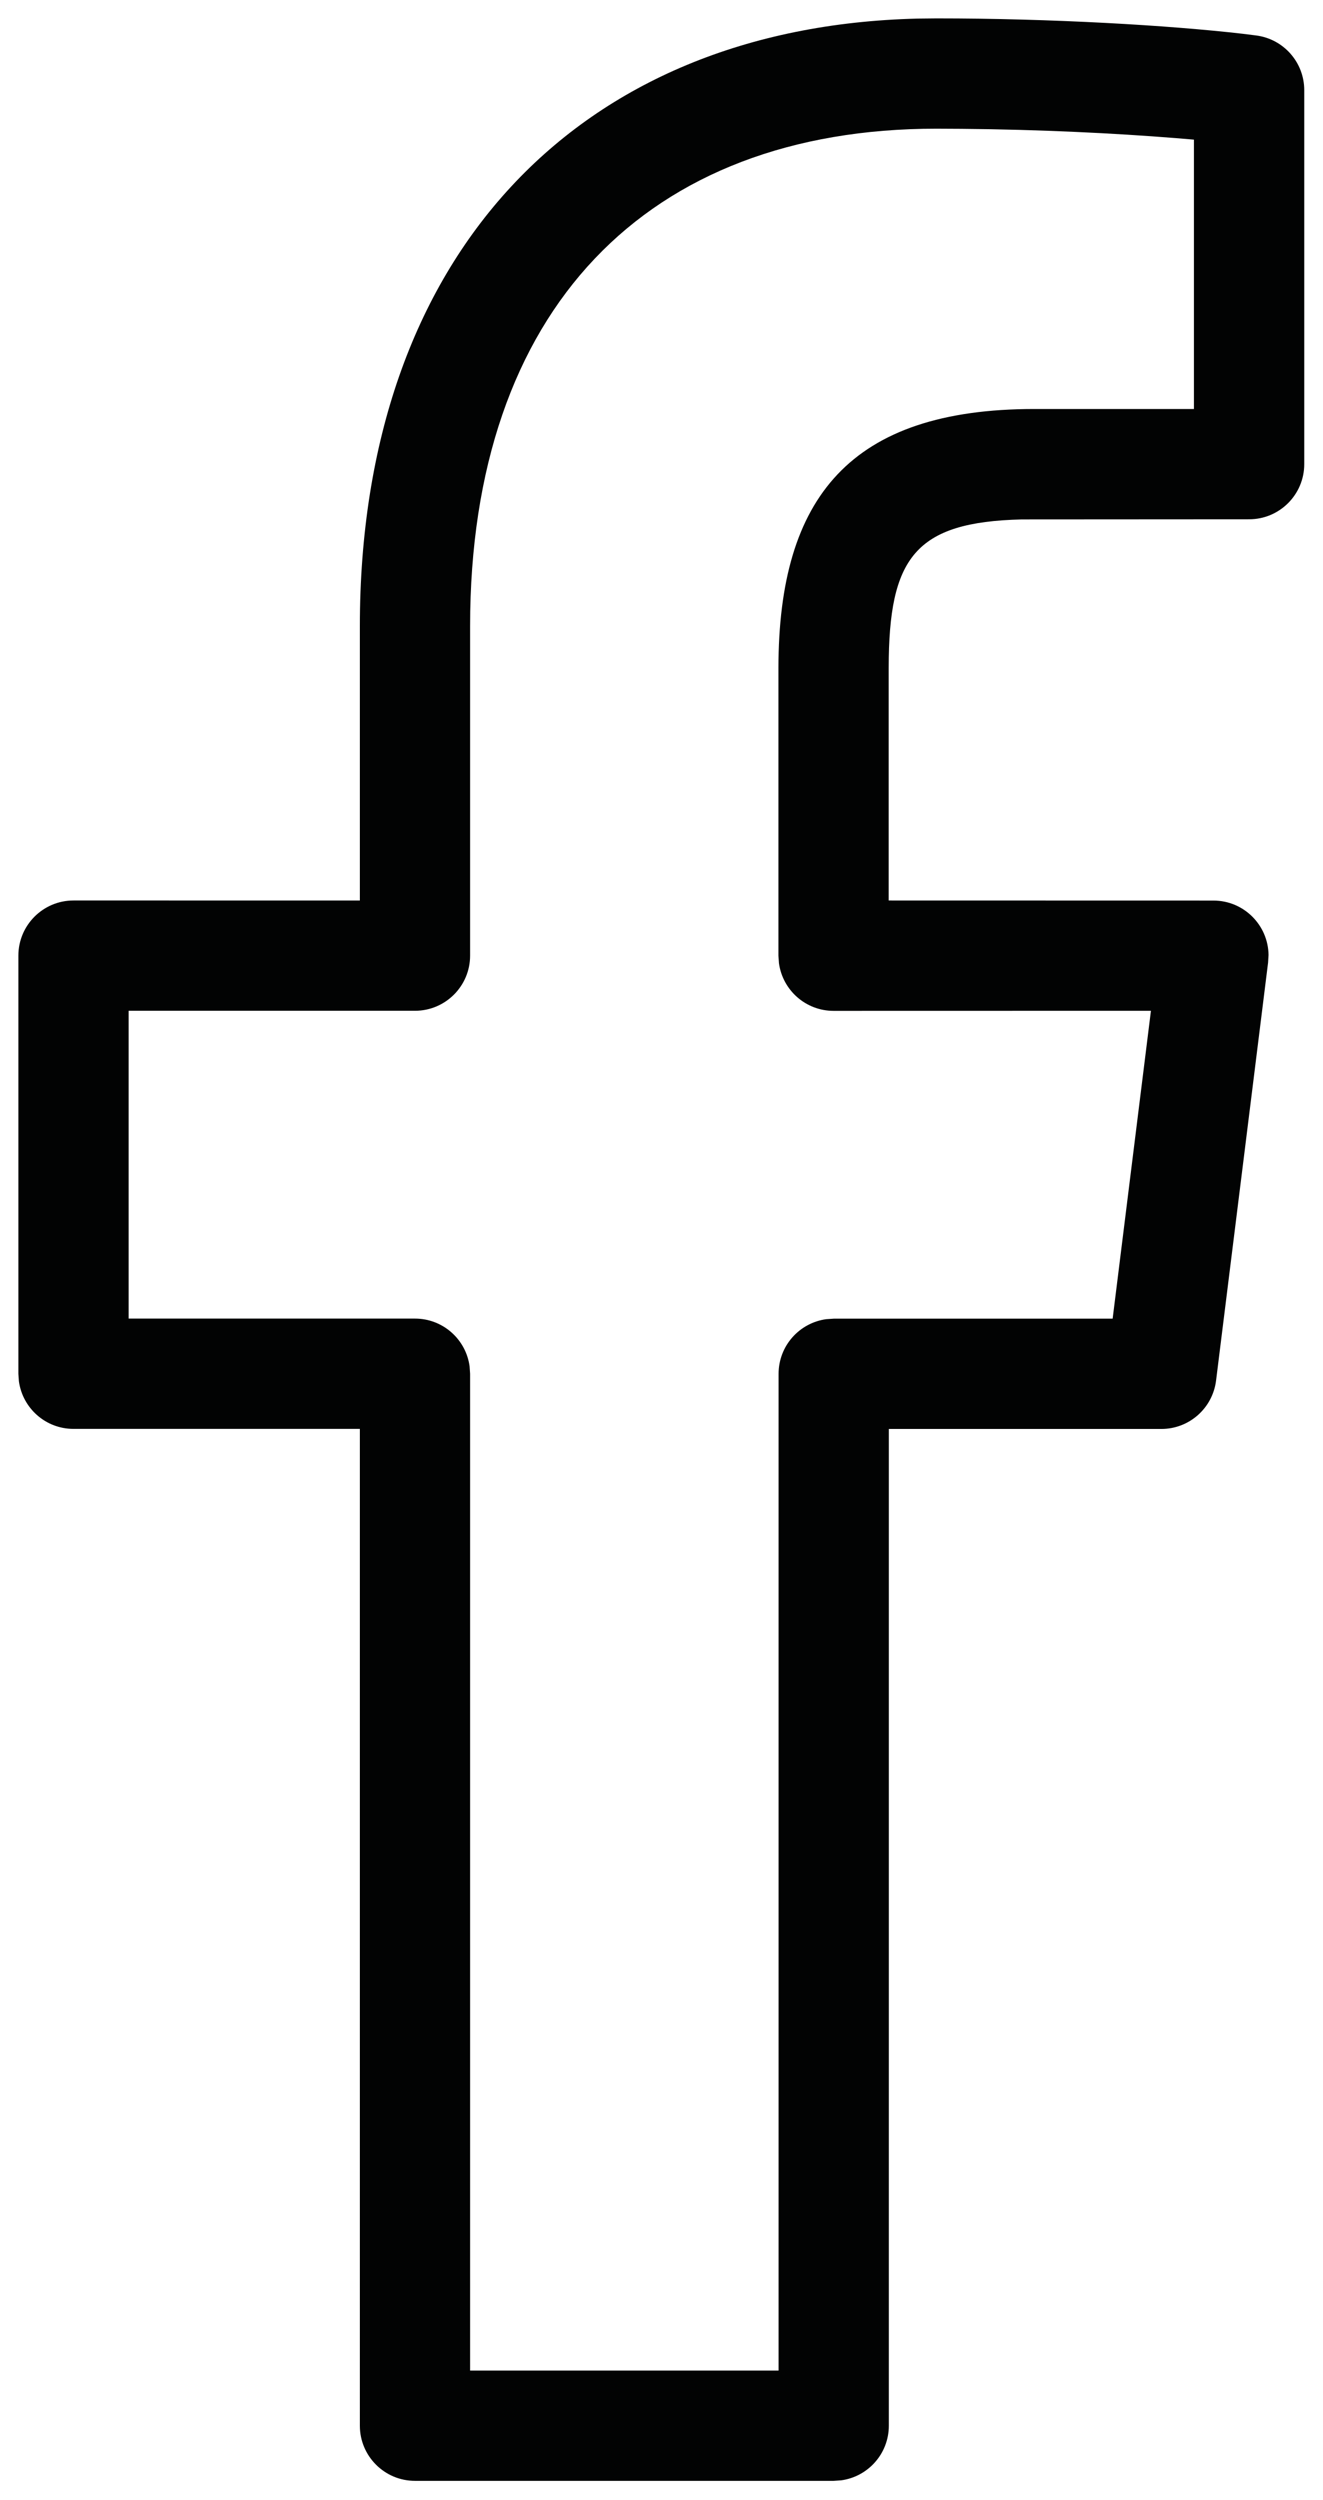 <svg xmlns="http://www.w3.org/2000/svg" width="18" height="34" viewBox="0 0 18 34">
    <g fill="none" fill-rule="evenodd">
        <!-- <path fill="#F1F3F6" d="M0 0H1440V4207H0z" transform="translate(-69 -72)"/> -->
        <path fill="#020303" fill-rule="nonzero" d="M81.478 72.253c-4.62.114-7.582 3.224-7.582 8.263v3.73H70c-.414 0-.75.336-.75.75v5.686l.007.102c.05.366.363.648.743.648h3.896v13.556c0 .414.336.75.75.75h5.697l.102-.007c.366-.05.648-.363.648-.743V91.433h3.708c.378 0 .697-.282.744-.657l.708-5.686.006-.103c-.004-.403-.334-.74-.75-.74l-4.418-.001V81.08c.002-1.493.356-1.982 1.811-2.016l3.093-.002c.414 0 .75-.336.75-.75v-5.086c0-.378-.282-.697-.657-.744l-.176-.022c-1-.116-2.612-.21-4.171-.21l-.263.003zm.61 1.499c1.042.009 2.085.06 2.906.126l.25.021v3.663h-2.169c-2.504 0-3.481 1.198-3.484 3.517v3.918l.007.102c.05.366.363.648.743.648l4.318-.001-.521 4.187h-3.795l-.102.007c-.366.05-.648.363-.648.743v13.555h-4.197V90.682l-.007-.102c-.05-.366-.363-.648-.743-.648H70.75v-4.186h3.896c.414 0 .75-.336.75-.75v-4.48c0-4.311 2.41-6.766 6.345-6.766l.347.002z" transform="translate(-69 -72)"/>
    </g>
</svg>